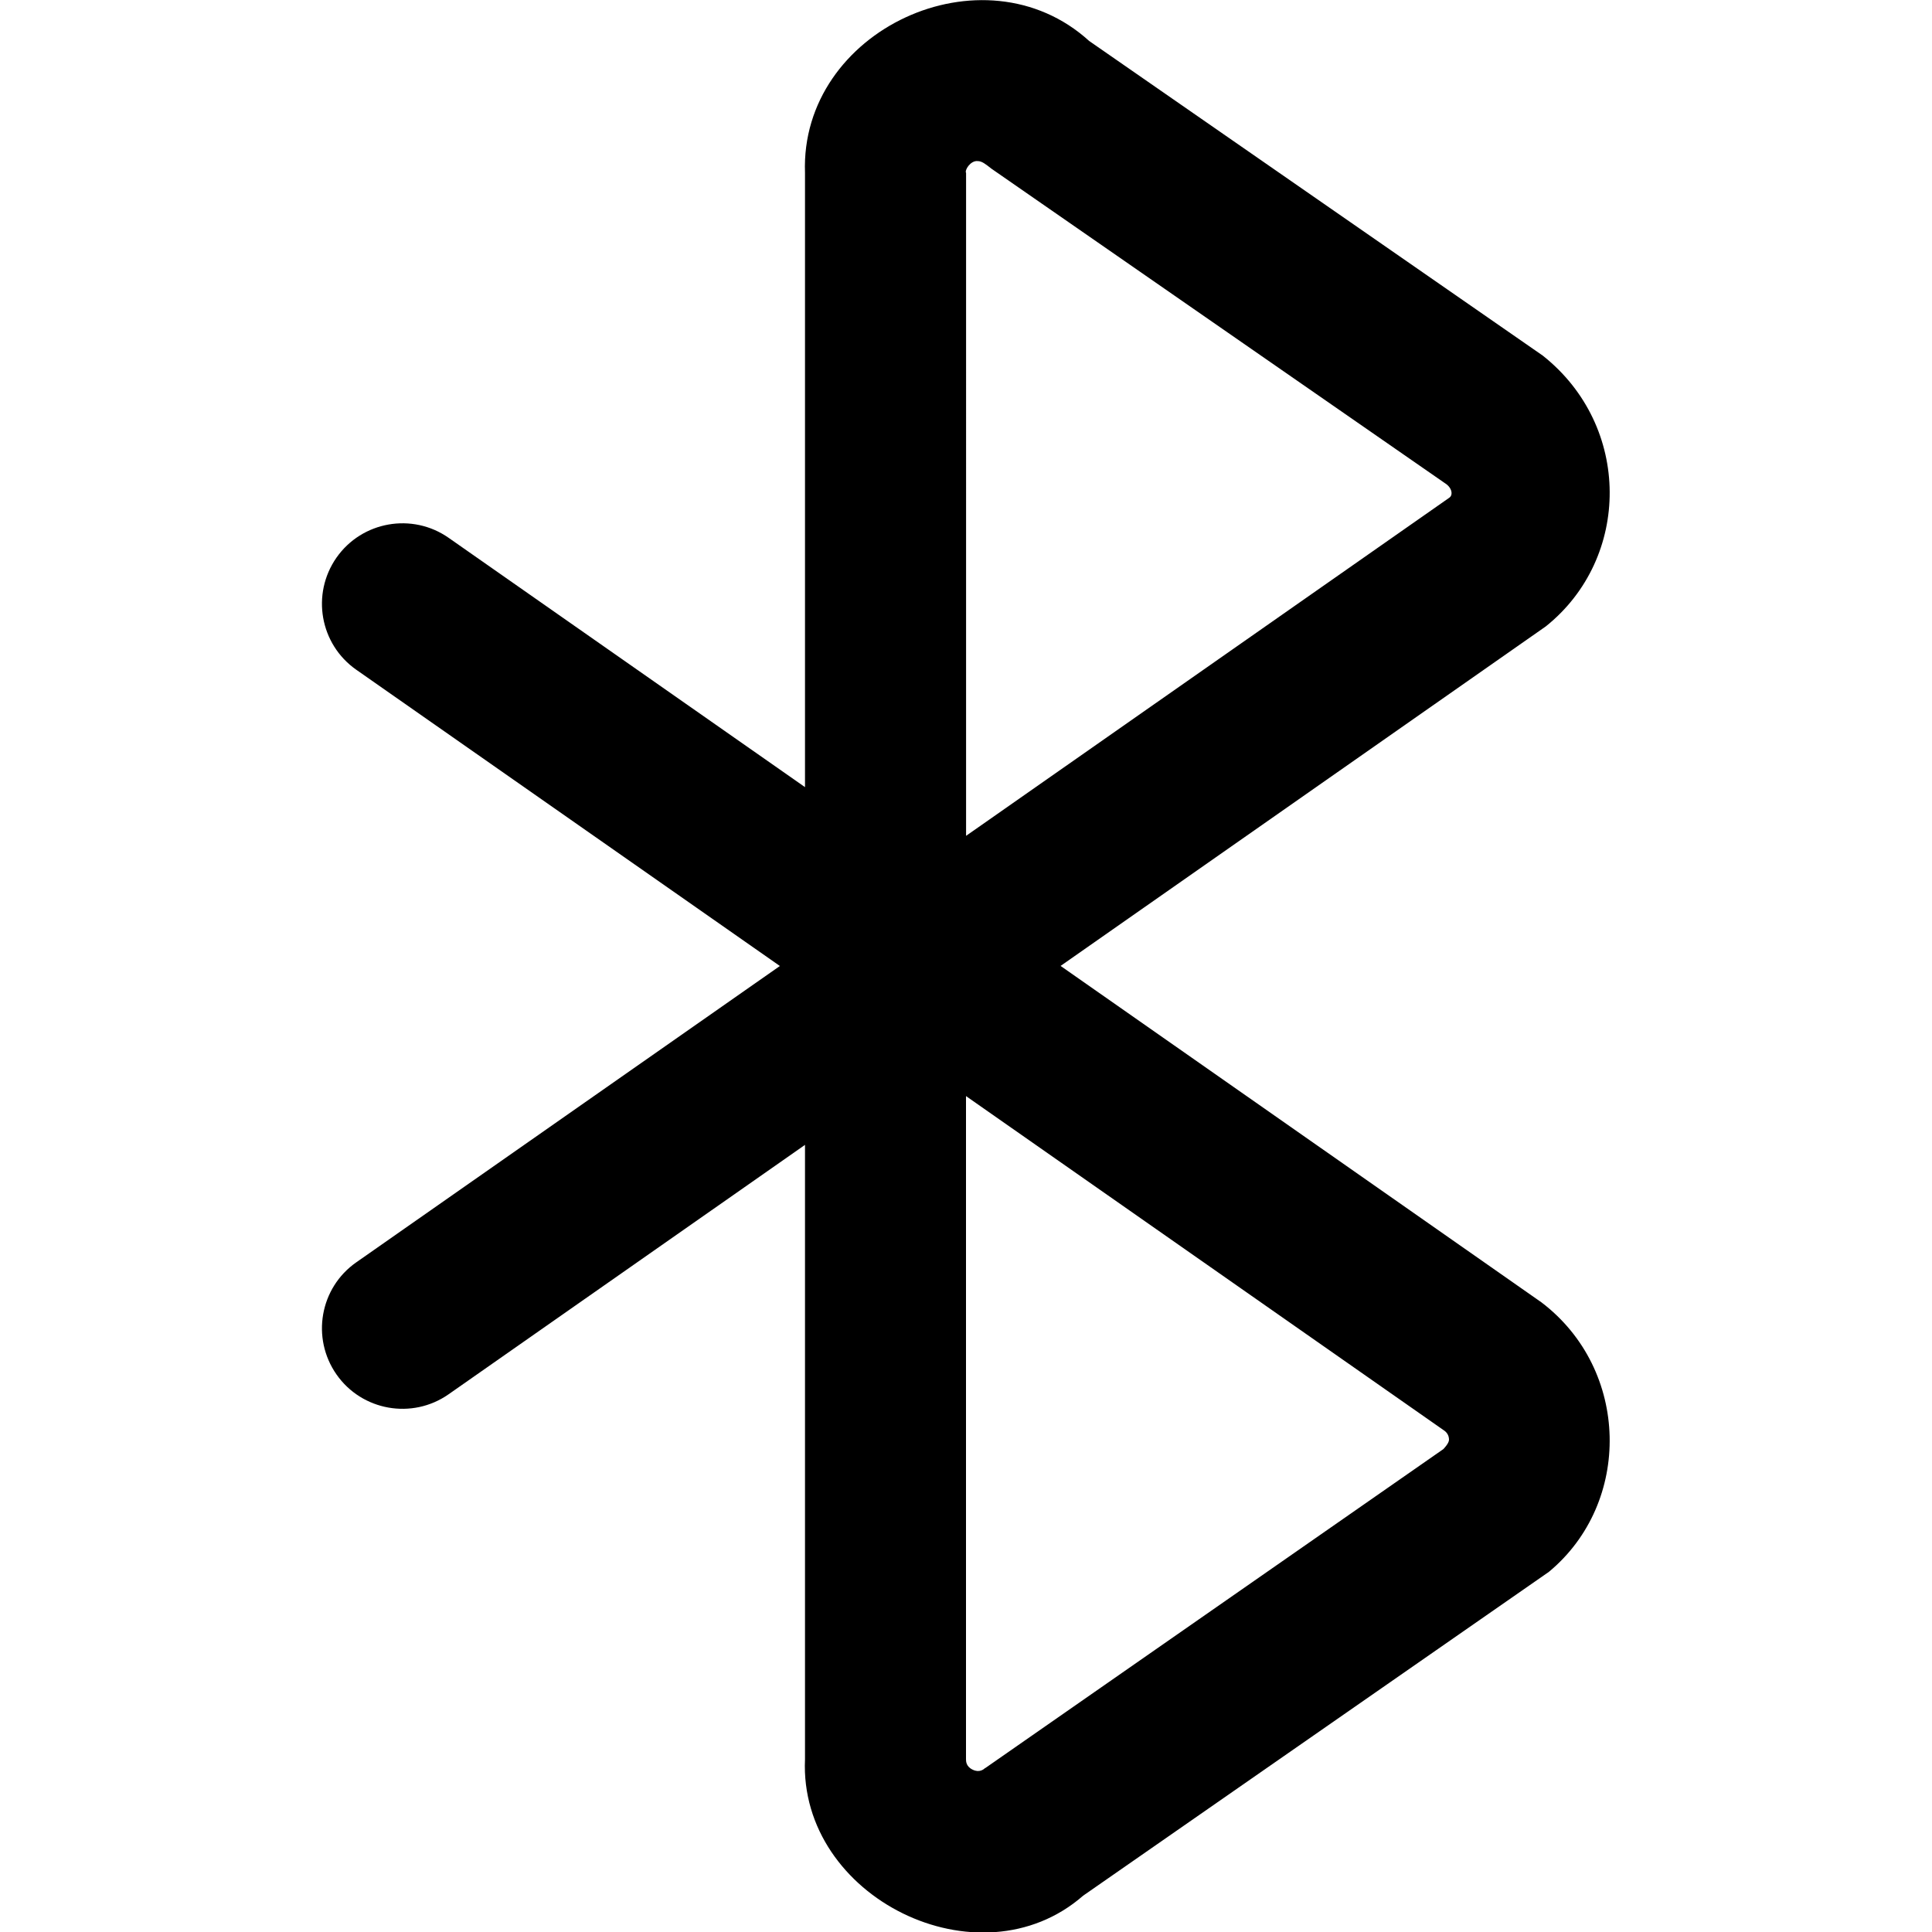<?xml version="1.0" encoding="UTF-8"?>
<svg xmlns="http://www.w3.org/2000/svg" id="Layer_1" data-name="Layer 1" viewBox="0 0 24 24">
  <path d="M19.148,16.178l-5.973-4.179,6.028-4.218c1.059-.848,1.069-2.487-.039-3.364L13.53,.509c-1.312-1.193-3.594-.134-3.53,1.638v7.631l-4.427-3.097c-.452-.316-1.076-.206-1.393,.246-.316,.453-.207,1.076,.246,1.393l5.262,3.68-5.262,3.681c-.453,.316-.562,.94-.246,1.393,.316,.452,.94,.563,1.393,.246l4.427-3.098v7.632c-.077,1.719,2.165,2.822,3.455,1.695l5.786-4.023c1.034-.858,1.009-2.511-.093-3.348ZM12,2.147c-.018-.035,.056-.154,.144-.146,.054,0,.1,.038,.17,.093l5.635,3.908c.088,.054,.106,.148,.053,.182l-6.001,4.199V2.147Zm.238,19.816c-.019,.017-.071,.061-.154,.021-.084-.039-.084-.106-.084-.131V13.616l5.946,4.159c.036,.028,.054,.066,.054,.111s-.071,.116-.071,.116l-5.69,3.962Z"/>
</svg>
